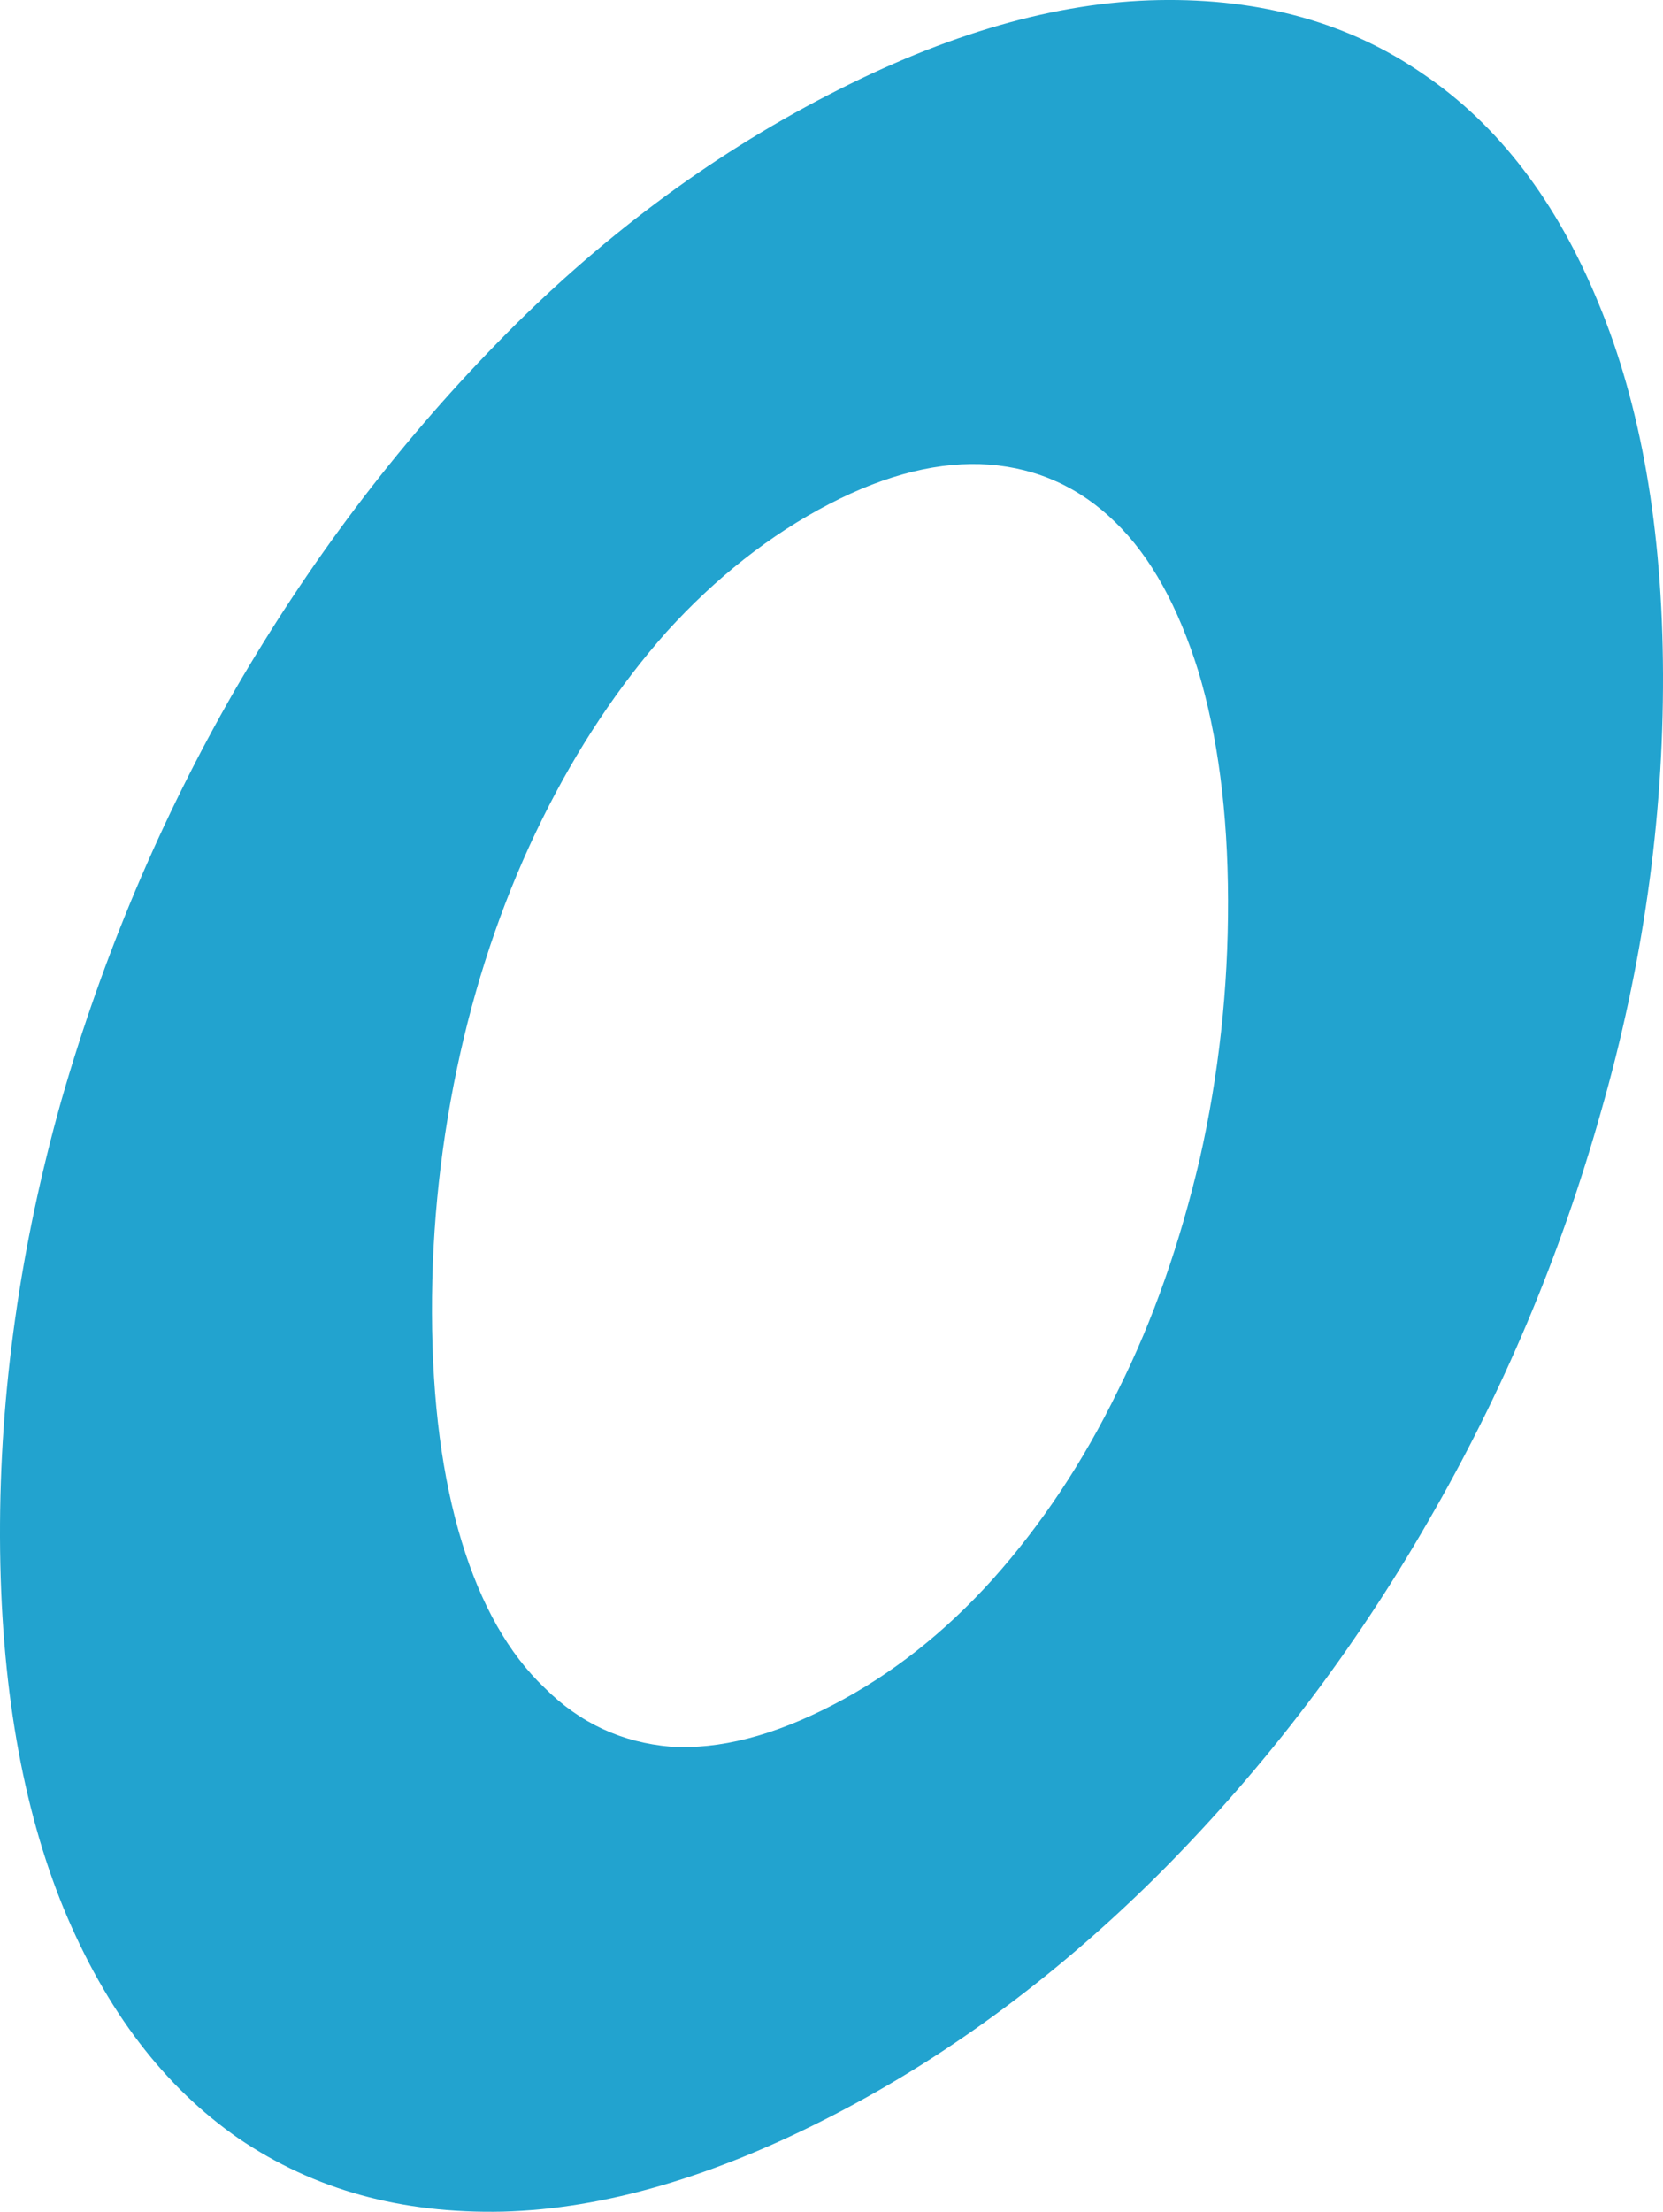 <?xml version="1.0" encoding="utf-8"?>
<!-- Generator: Adobe Illustrator 24.3.0, SVG Export Plug-In . SVG Version: 6.00 Build 0)  -->
<svg version="1.1" id="Layer_1" xmlns="http://www.w3.org/2000/svg" xmlns:xlink="http://www.w3.org/1999/xlink" x="0px" y="0px"
	 viewBox="0 0 20.658 27.456" style="enable-background:new 0 0 20.658 27.456;" xml:space="preserve">
<style type="text/css">
	.st0{fill:#22A3CF;}
</style>
<path class="st0" d="M14.904,14.384c0.234-1.033,0.354-2.104,0.351-3.211c-0.003-1.095-0.13-2.048-0.37-2.844
	c-0.249-0.793-0.583-1.412-1.031-1.847c-0.438-0.429-0.962-0.668-1.569-0.715c-0.599-0.043-1.262,0.115-1.983,0.489
	C9.562,6.64,8.889,7.174,8.283,7.841c-0.596,0.672-1.115,1.451-1.55,2.332c-0.443,0.896-0.783,1.865-1.017,2.908
	c-0.233,1.043-0.354,2.124-0.35,3.219c0.003,1.105,0.129,2.049,0.369,2.836c0.24,0.788,0.584,1.393,1.031,1.817
	c0.439,0.439,0.962,0.677,1.56,0.729c0.609,0.039,1.282-0.135,2.022-0.519c0.721-0.373,1.383-0.893,1.98-1.555
	c0.606-0.677,1.126-1.456,1.56-2.348C14.331,16.376,14.66,15.421,14.904,14.384z M19.856,3.762c0.526,1.265,0.796,2.8,0.802,4.609
	c0.006,1.82-0.255,3.631-0.77,5.427c-0.507,1.801-1.224,3.496-2.15,5.092c-0.917,1.592-2.004,3.019-3.272,4.303
	c-1.269,1.275-2.632,2.296-4.102,3.057c-1.488,0.772-2.864,1.172-4.118,1.204c-1.263,0.028-2.346-0.273-3.28-0.907
	c-0.923-0.639-1.647-1.585-2.173-2.851C0.277,22.437,0.006,20.901,0,19.082c-0.006-1.809,0.255-3.62,0.762-5.421
	c0.517-1.796,1.233-3.491,2.149-5.083C3.837,6.981,4.915,5.55,6.173,4.261C7.423,2.977,8.796,1.95,10.286,1.18
	c1.469-0.761,2.835-1.156,4.108-1.179c1.273-0.023,2.366,0.283,3.288,0.92C18.615,1.554,19.339,2.502,19.856,3.762z"/>
</svg>